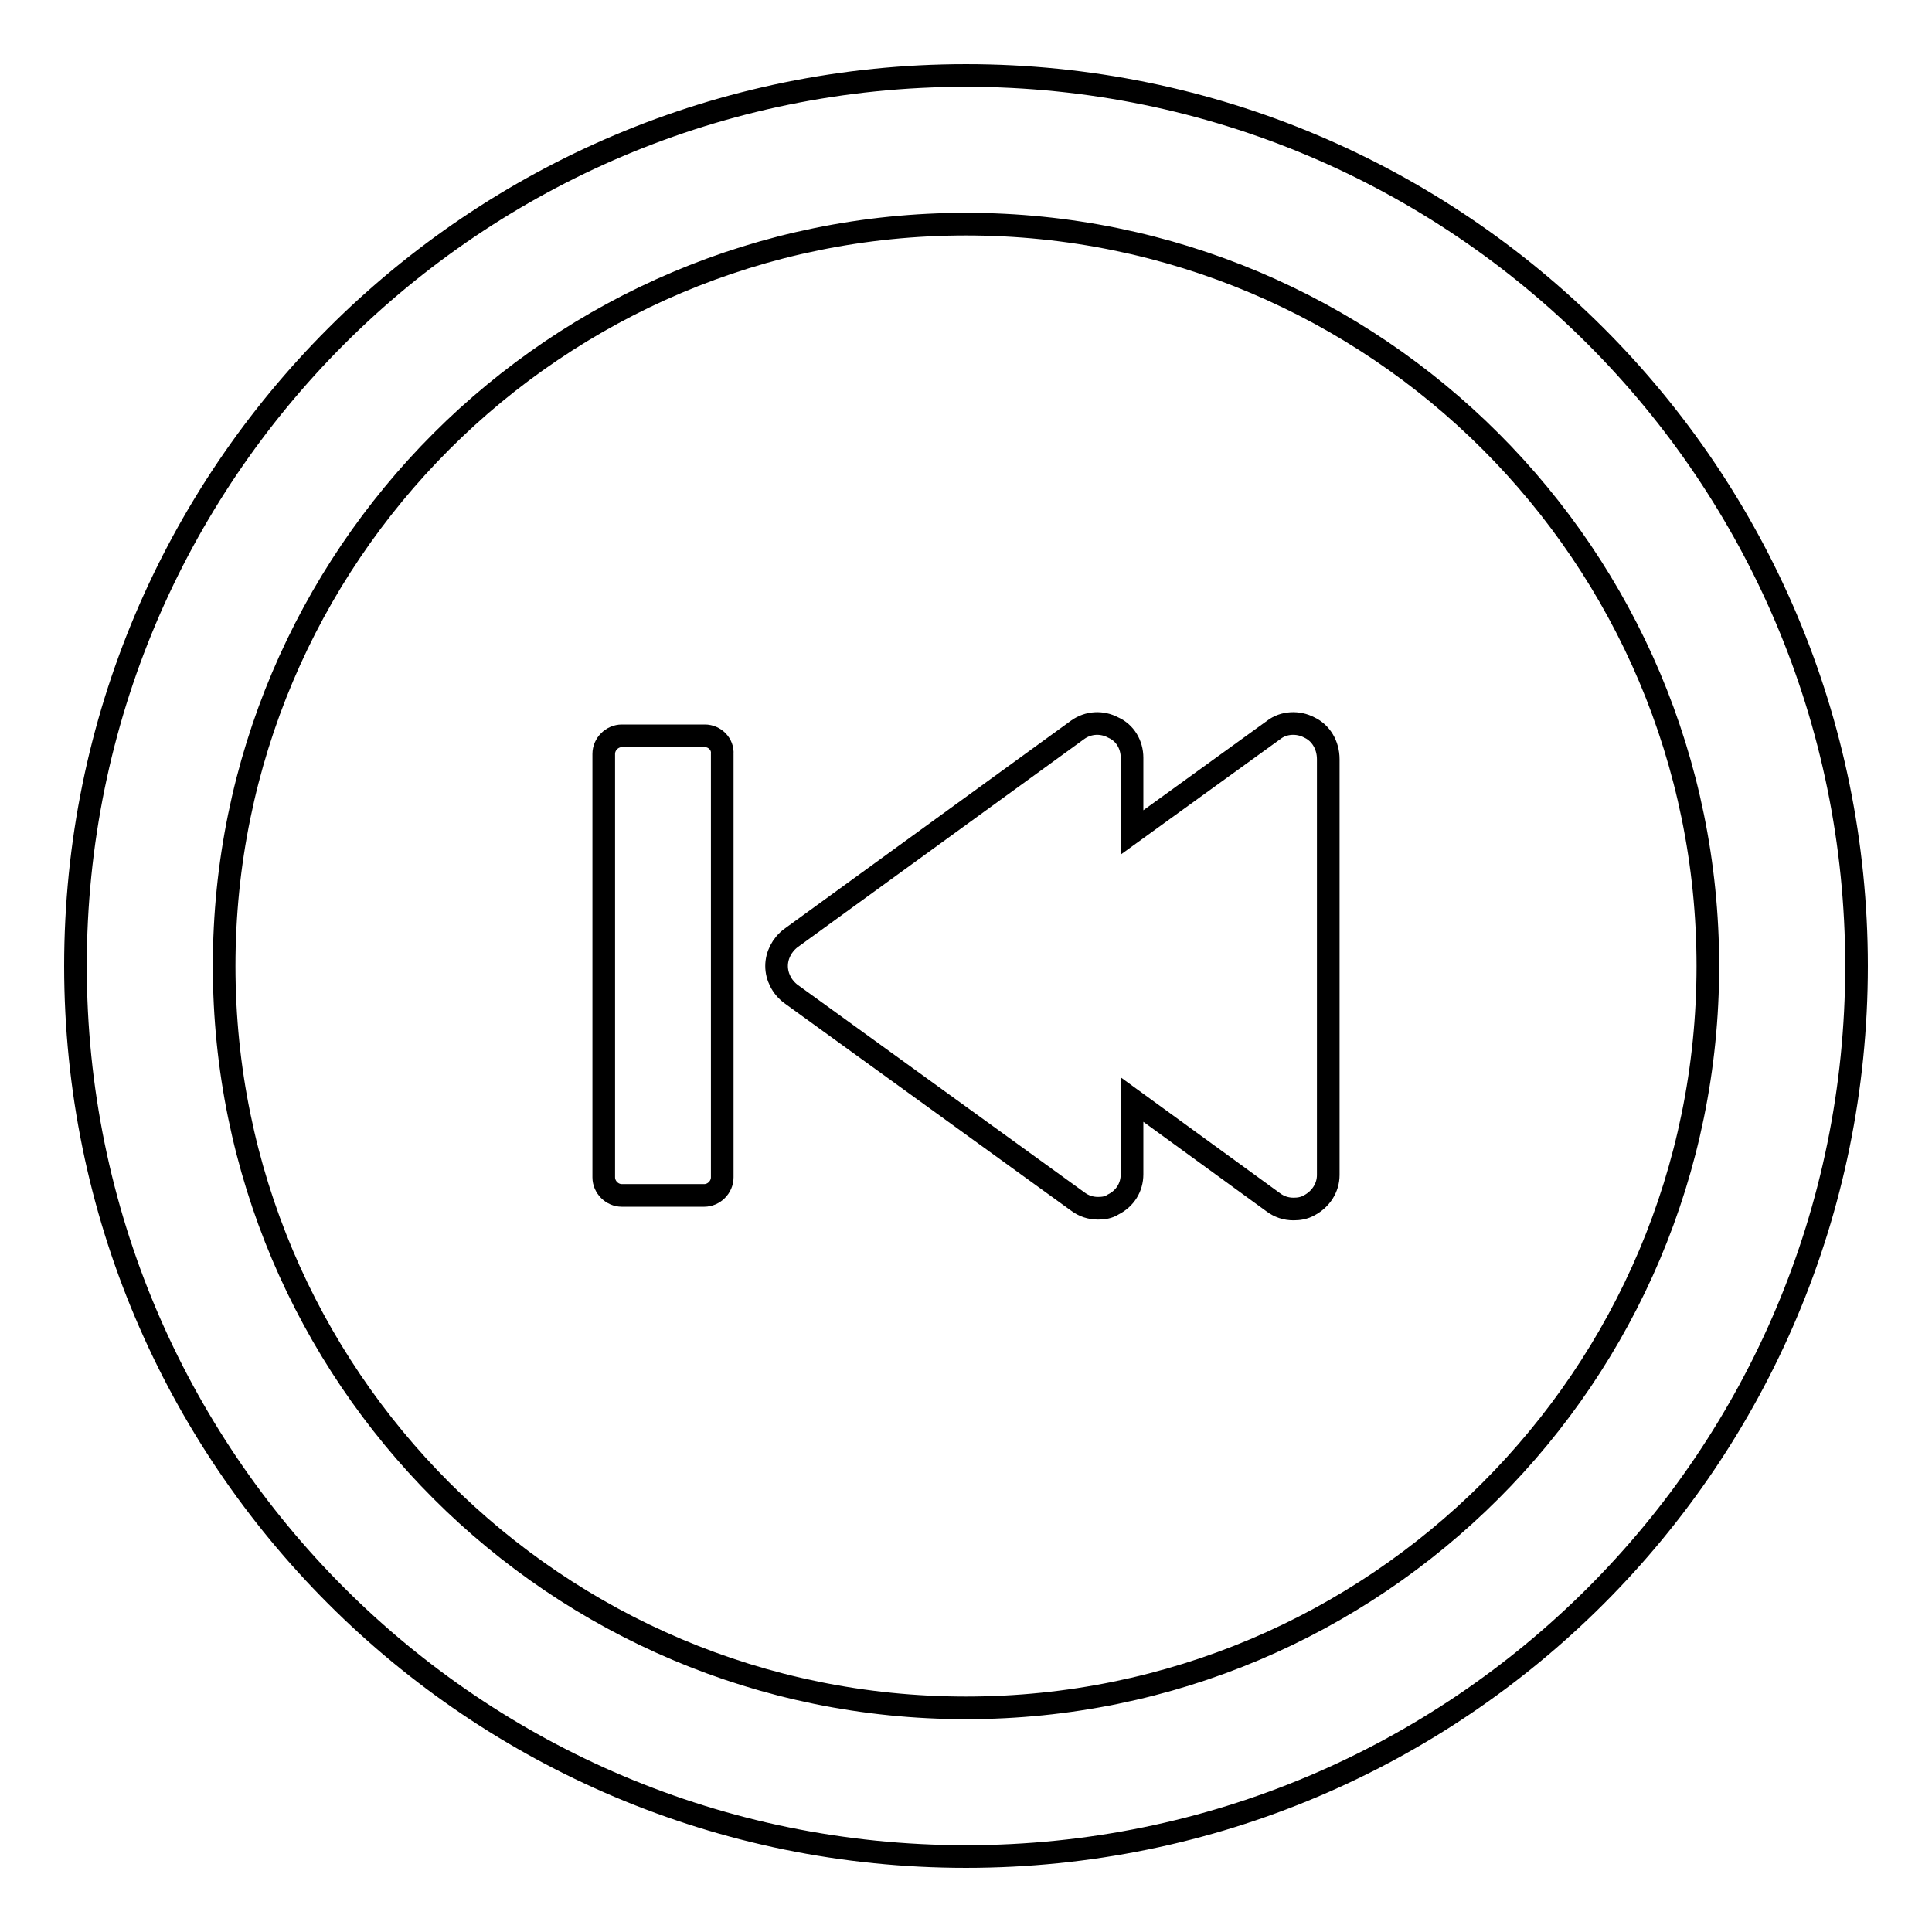 <?xml version="1.0" encoding="utf-8"?>
<!-- Svg Vector Icons : http://www.onlinewebfonts.com/icon -->
<!DOCTYPE svg PUBLIC "-//W3C//DTD SVG 1.1//EN" "http://www.w3.org/Graphics/SVG/1.1/DTD/svg11.dtd">
<svg version="1.1" xmlns="http://www.w3.org/2000/svg" xmlns:xlink="http://www.w3.org/1999/xlink" x="0px" y="0px" viewBox="0 0 256 256" enable-background="new 0 0 256 256" xml:space="preserve">
<g><g><g><path stroke-width="3" fill-opacity="0" stroke="#000000"  d="M173.5,96.4c-1.5-0.8-3.4-0.7-4.7,0.3L150,110.3v-9.9c0-1.7-0.9-3.3-2.5-4c-1.5-0.8-3.3-0.7-4.7,0.3l-38,27.6c-1.2,0.9-1.9,2.3-1.9,3.7c0,1.4,0.7,2.8,1.9,3.7l38,27.5c0.8,0.6,1.7,0.9,2.7,0.9c0.7,0,1.4-0.1,2-0.5c1.6-0.8,2.5-2.3,2.5-4v-9.9l18.7,13.6c0.8,0.6,1.7,0.9,2.7,0.9c0.7,0,1.4-0.1,2.1-0.5c1.5-0.8,2.5-2.3,2.5-4v-55.1C176,98.7,175,97.1,173.5,96.4z"/><path stroke-width="3" fill-opacity="0" stroke="#000000"  d="M128,10C62.8,10,10,62.8,10,128c0,65.2,52.8,118,118,118c65.2,0,118-52.8,118-118C246,62.8,193.2,10,128,10z M128,226.3c-54.3,0-98.3-44-98.3-98.3c0-54.3,44-98.3,98.3-98.3c54.3,0,98.3,44,98.3,98.3C226.3,182.3,182.3,226.3,128,226.3z"/><path stroke-width="3" fill-opacity="0" stroke="#000000"  d="M93.4,97.5H82.4c-1.3,0-2.4,1.1-2.4,2.4V156c0,1.3,1.1,2.4,2.4,2.4h10.9c1.3,0,2.4-1.1,2.4-2.4V99.9C95.8,98.6,94.7,97.5,93.4,97.5z"/><g></g><g></g><g></g><g></g><g></g><g></g><g></g><g></g><g></g><g></g><g></g><g></g><g></g><g></g><g></g></g><g></g><g></g><g></g><g></g><g></g><g></g><g></g><g></g><g></g><g></g><g></g><g></g><g></g><g></g><g></g></g></g>
</svg>